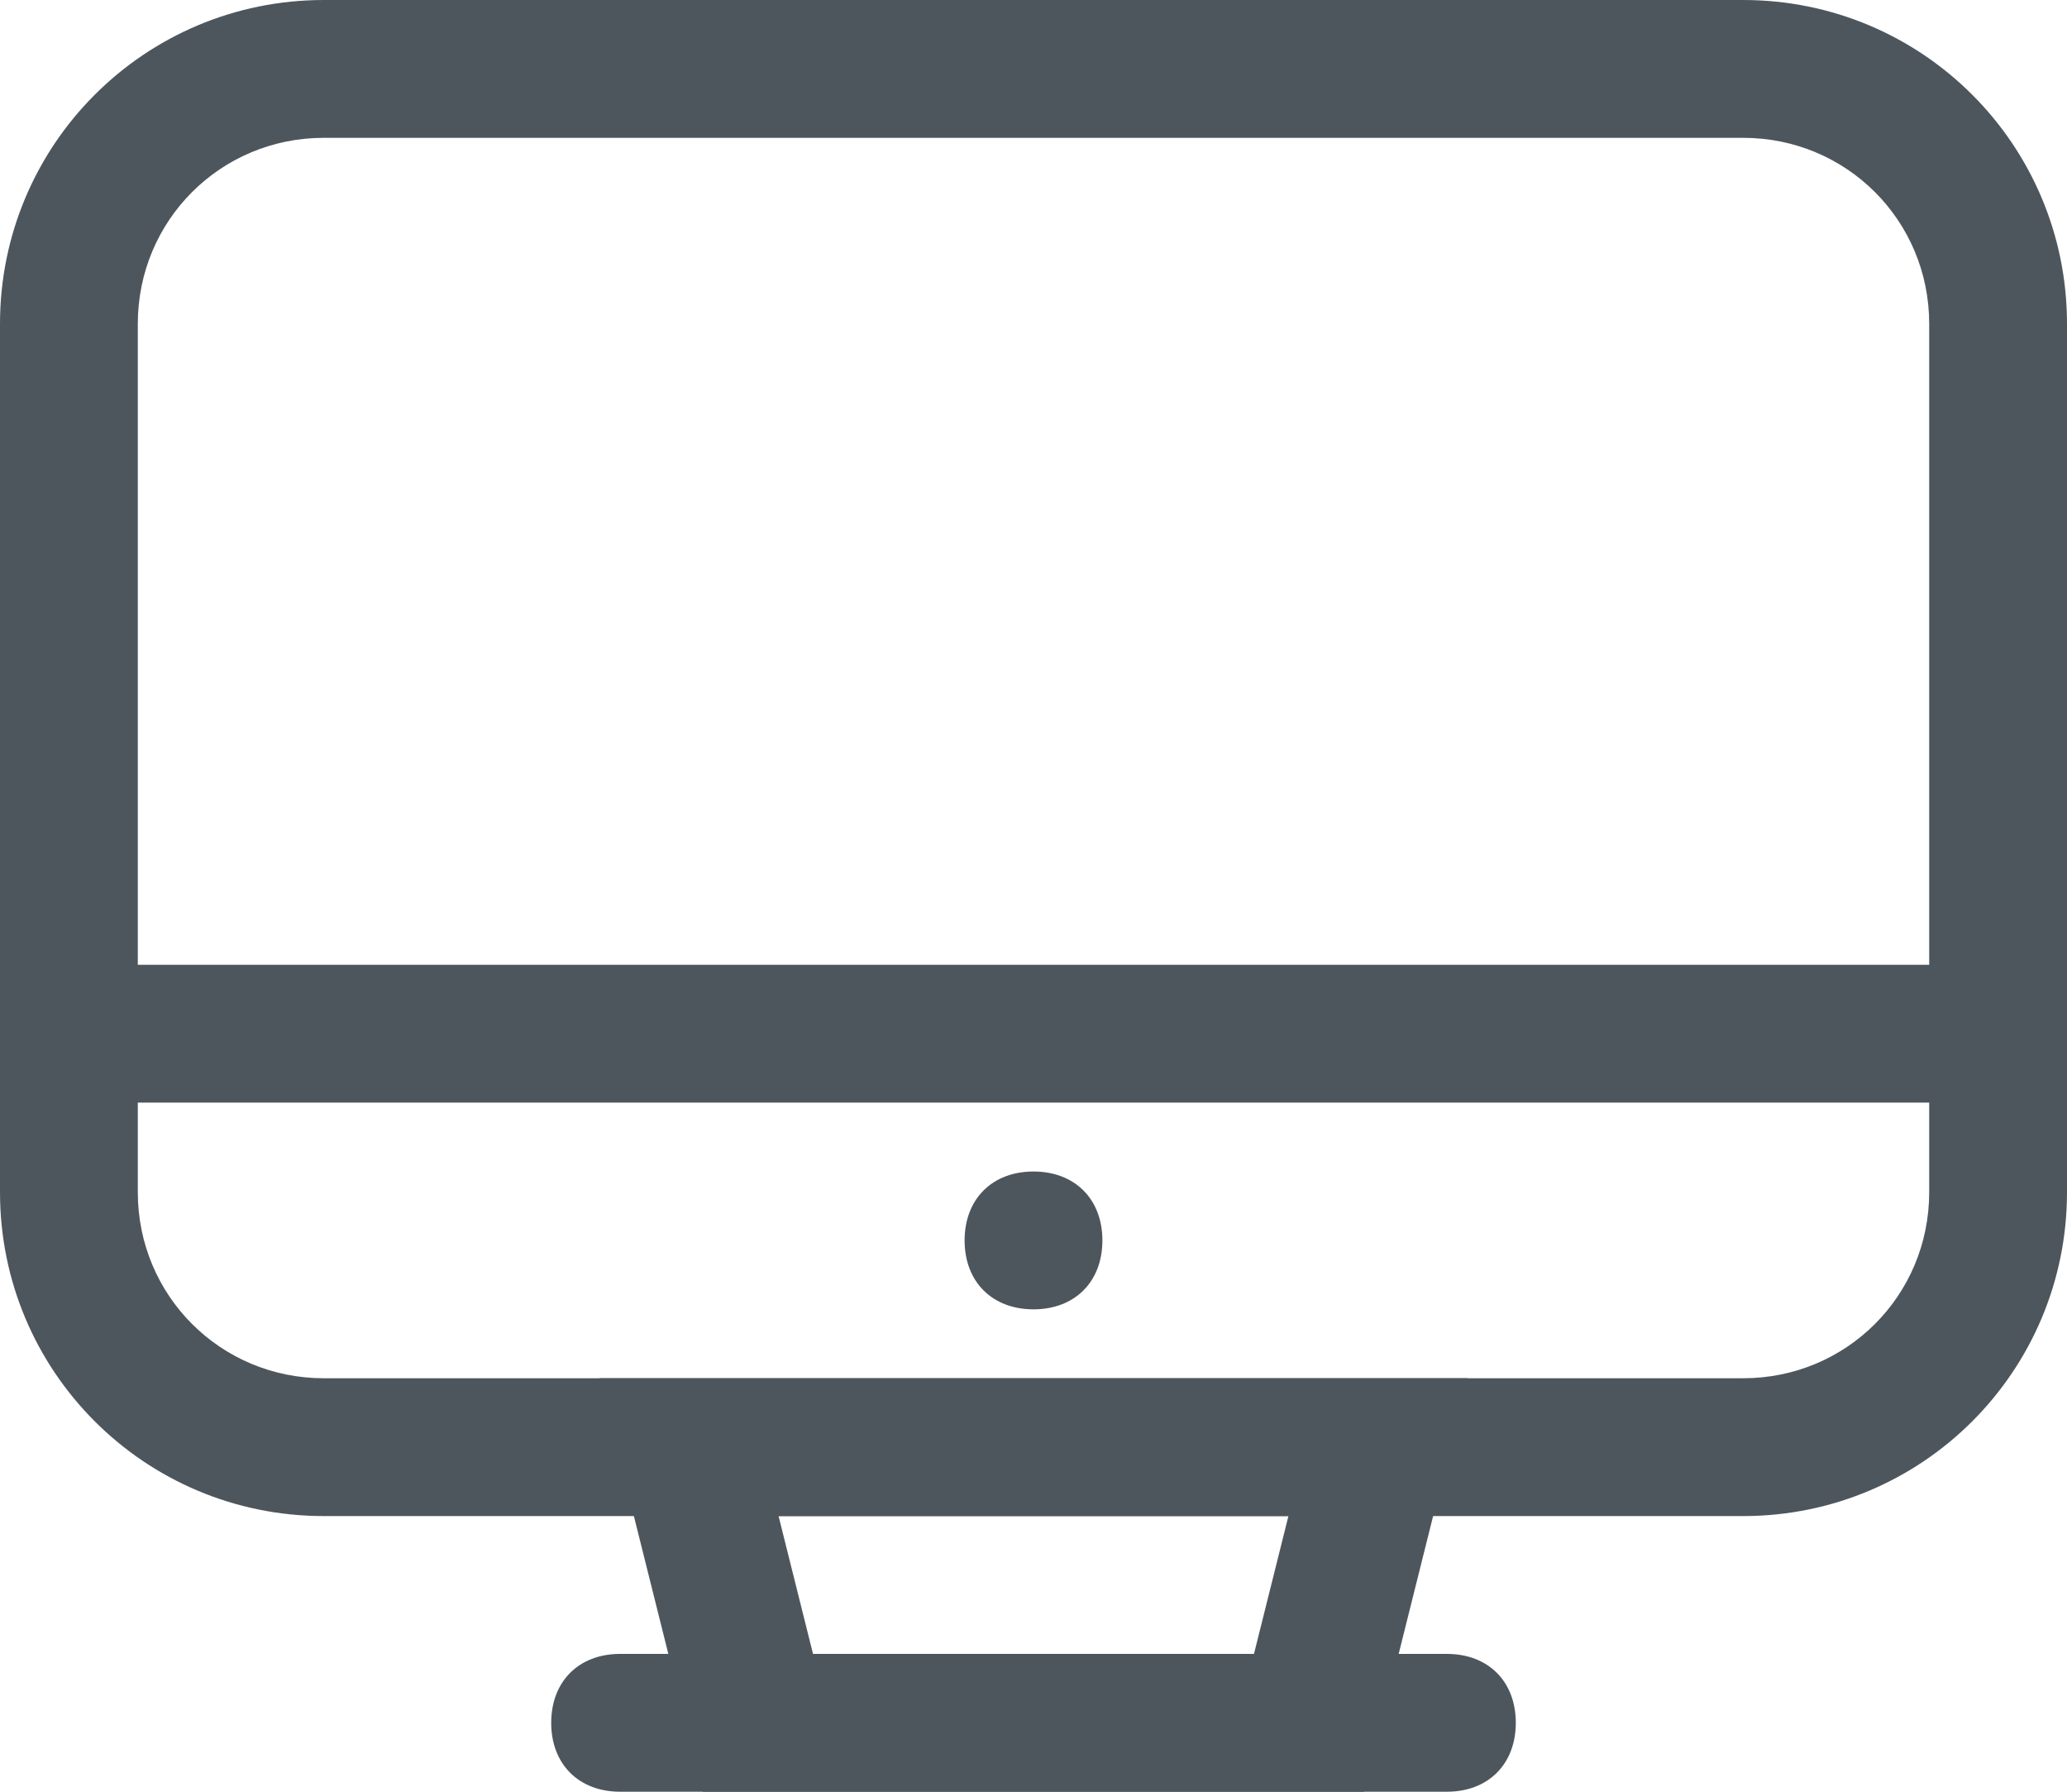 <?xml version="1.0" encoding="utf-8"?>
<!-- Generator: Adobe Illustrator 23.0.3, SVG Export Plug-In . SVG Version: 6.00 Build 0)  -->
<svg version="1.1" id="레이어_1" xmlns="http://www.w3.org/2000/svg" xmlns:xlink="http://www.w3.org/1999/xlink" x="0px"
	 y="0px" viewBox="0 0 30 26" style="enable-background:new 0 0 30 26;" xml:space="preserve">
<style type="text/css">
	.st0{fill:#4E565D;}
</style>
<g id="Layer_2">
	<path class="st0" d="M15,17L15,17c0.6,0,1,0.4,1,1l0,0c0,0.6-0.4,1-1,1l0,0c-0.6,0-1-0.4-1-1l0,0C14,17.4,14.4,17,15,17z"/>
	<path class="st0" d="M25.3,22H4.7C2.1,22,0,19.9,0,17.3h0V4.7C0,2.1,2.1,0,4.7,0h20.6C27.9,0,30,2.1,30,4.7l0,0v12.6
		C30,19.9,27.9,22,25.3,22L25.3,22z M4.7,2C3.2,2,2,3.2,2,4.7l0,0v12.6C2,18.8,3.2,20,4.7,20h0h20.6c1.5,0,2.7-1.2,2.7-2.7v0V4.7
		C28,3.2,26.8,2,25.3,2l0,0H4.7z"/>
	<rect x="1" y="14" class="st0" width="28" height="2"/>
	<path class="st0" d="M19.8,26h-9.6l-1.5-6h12.6L19.8,26z M11.8,24h6.4l0.5-2h-7.4L11.8,24z"/>
	<path class="st0" d="M9,24h12c0.6,0,1,0.4,1,1l0,0c0,0.6-0.4,1-1,1H9c-0.6,0-1-0.4-1-1l0,0C8,24.4,8.4,24,9,24z"/>
</g>
</svg>
